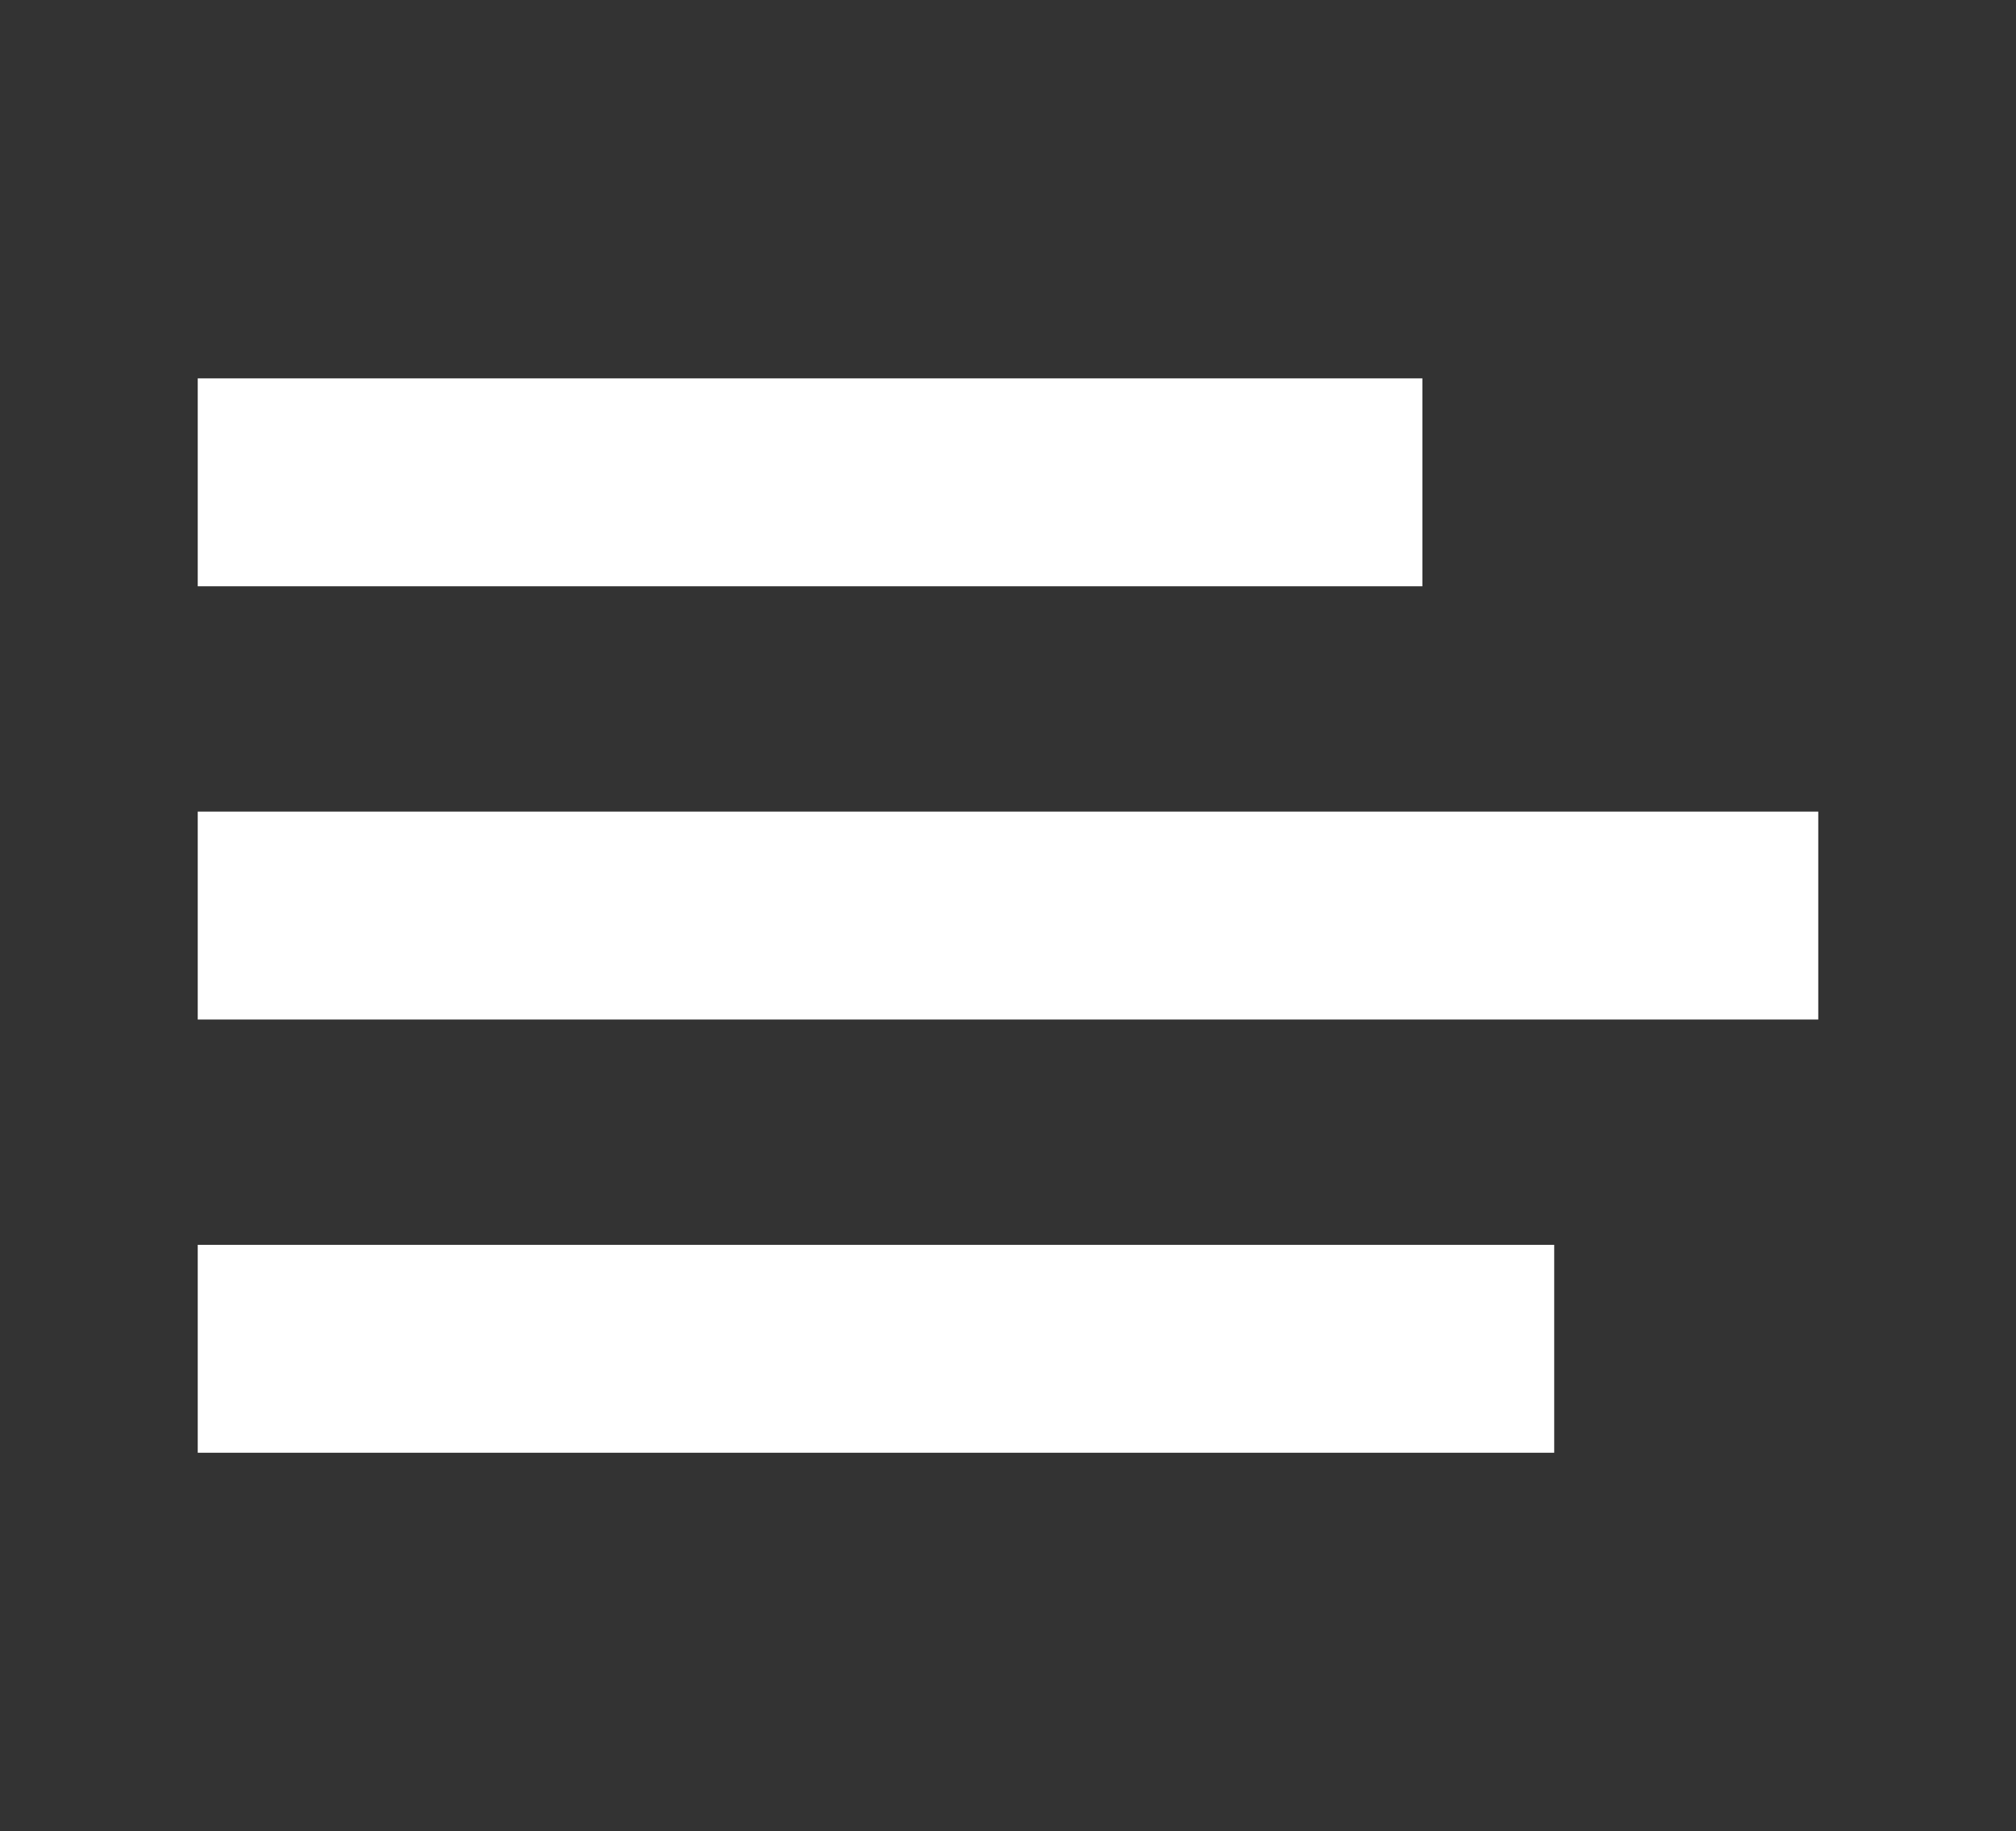<?xml version="1.0" encoding="UTF-8"?> <svg xmlns="http://www.w3.org/2000/svg" id="Ebene_2" viewBox="0 0 47.41 43.07"><rect x="0" y="0" width="47.41" height="43.07" fill="#333333" stroke="none"/><defs><style>.cls-1{fill:none;}.cls-2{fill:#fff;}</style></defs><g id="Ebene_1-2"><g><g><rect class="cls-2" x="4.65" y="8.9" width="28.8" height="4.89"></rect><rect class="cls-2" x="4.65" y="19.09" width="38.11" height="4.89"></rect><rect class="cls-2" x="4.65" y="29.28" width="31.9" height="4.89"></rect></g><rect class="cls-1" width="47.41" height="43.07"></rect></g></g></svg> 